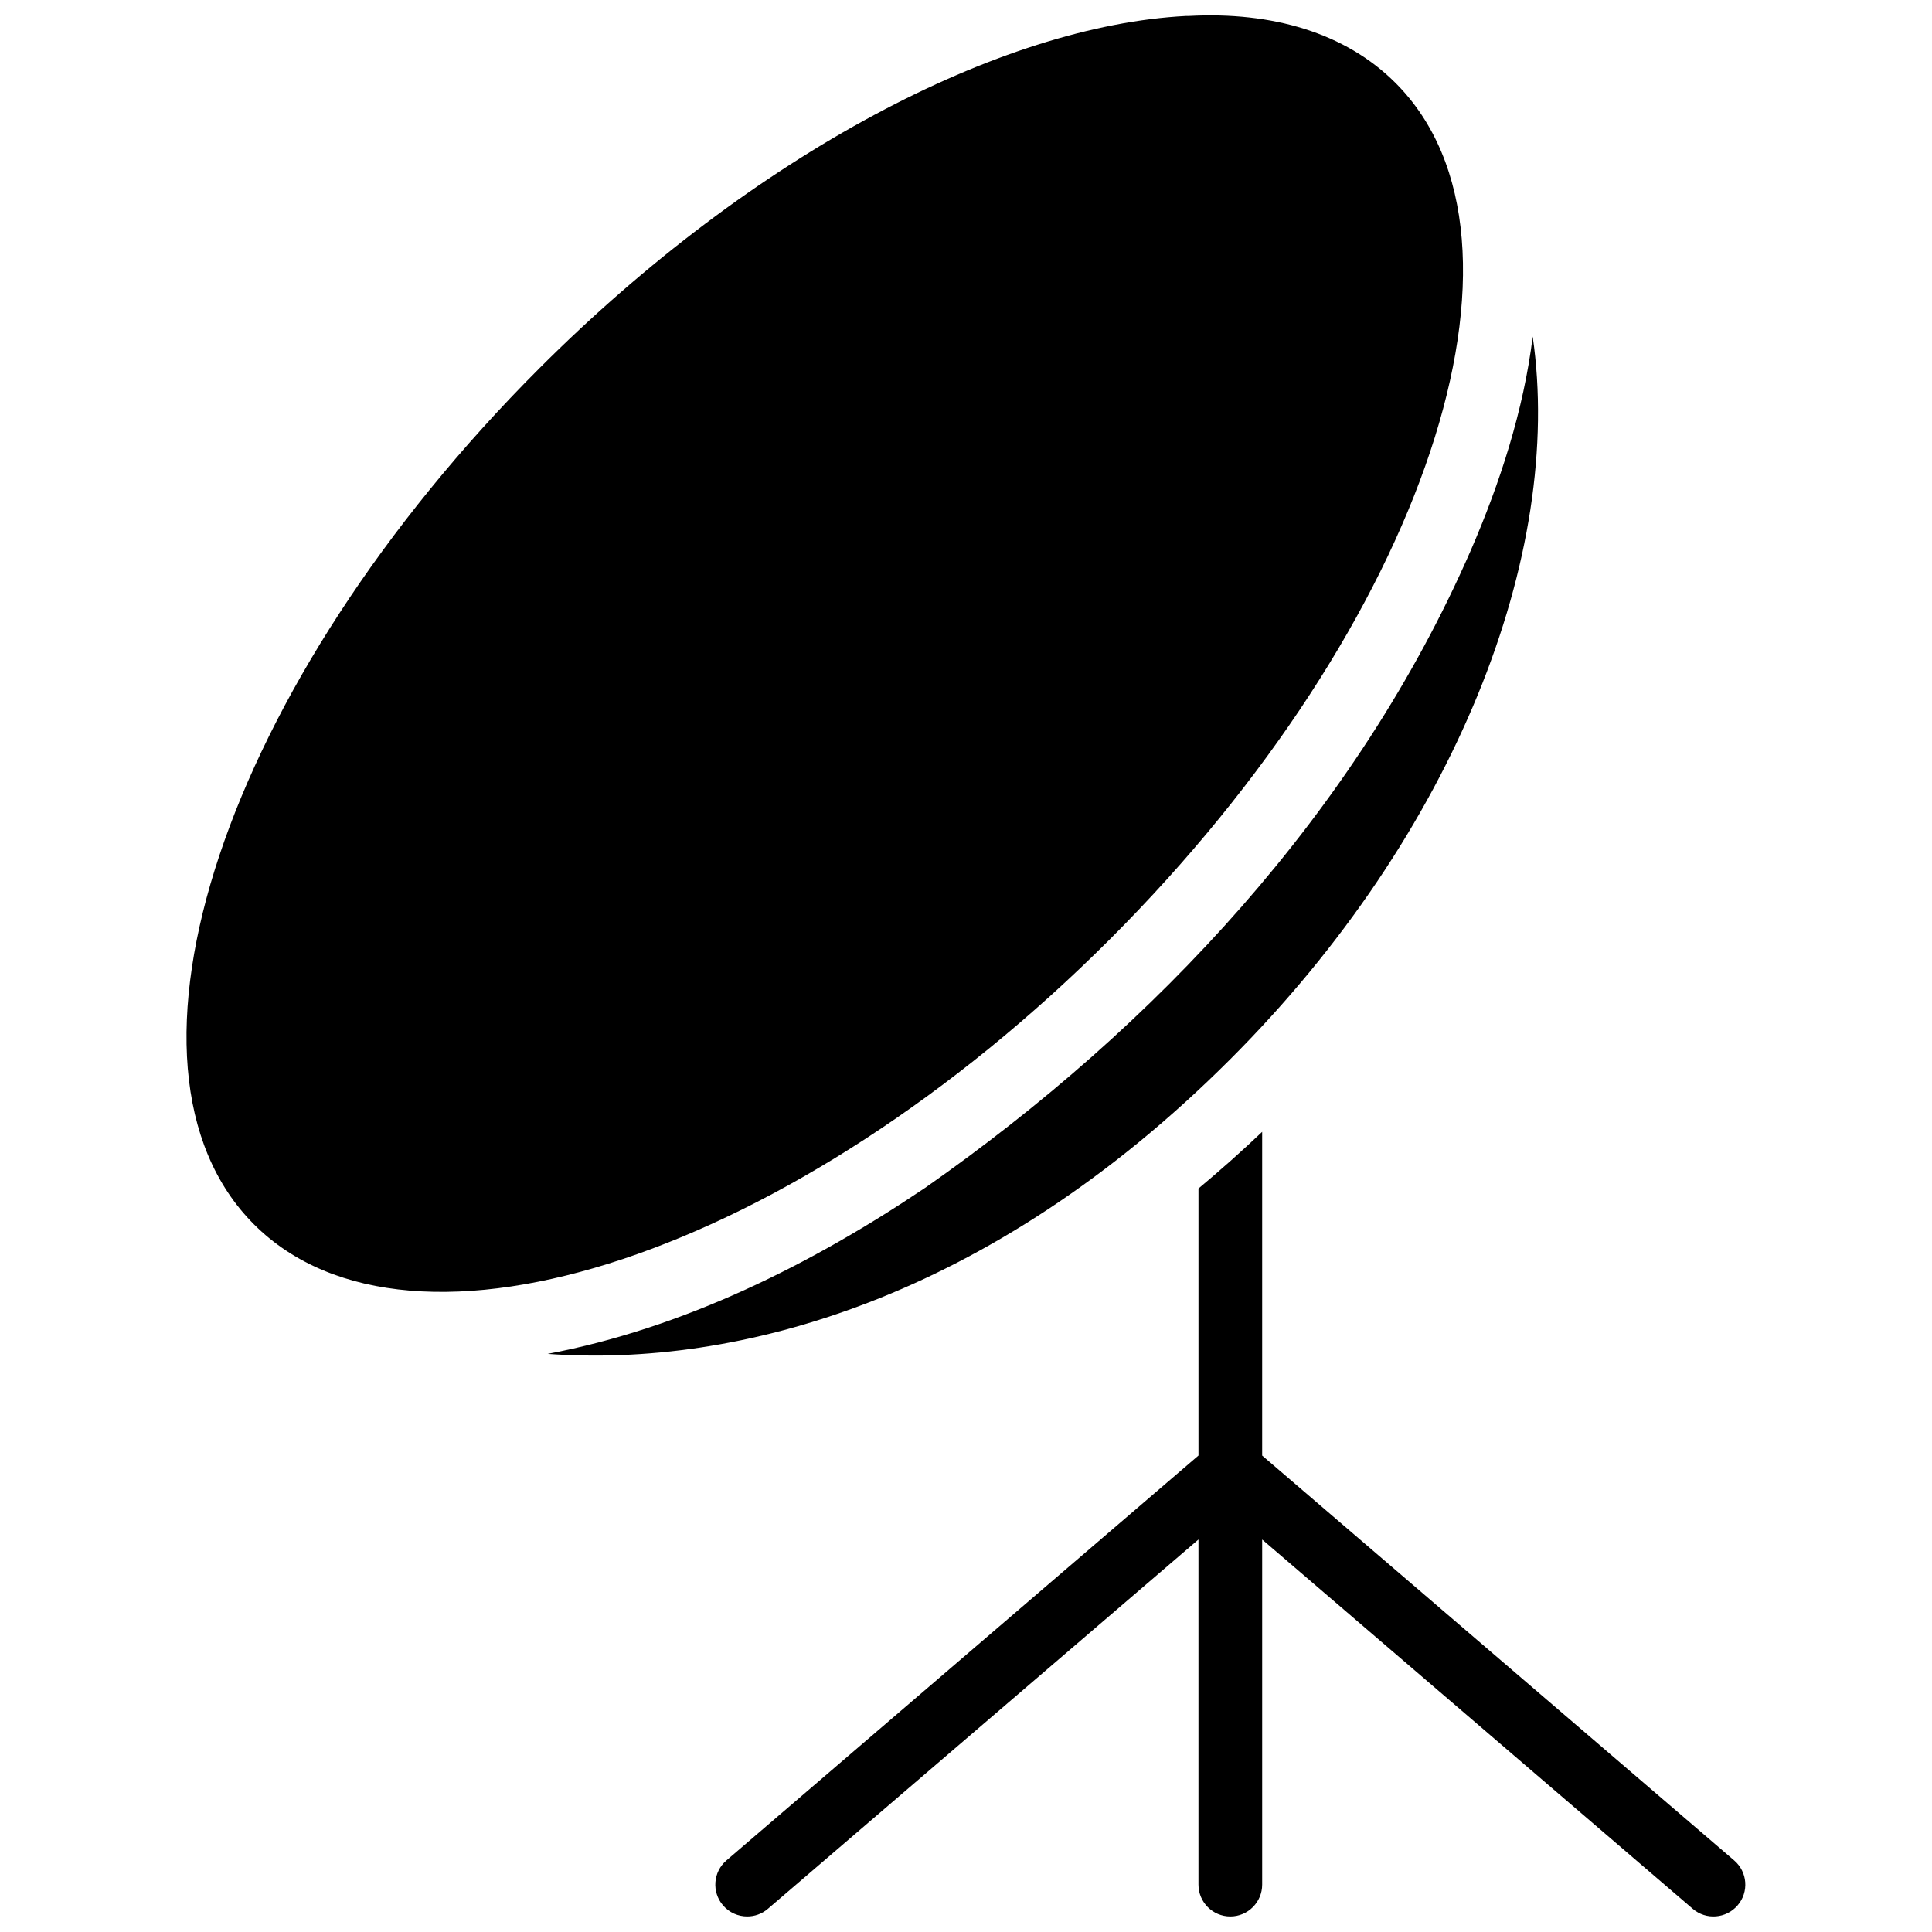 <?xml version="1.0" encoding="UTF-8"?>
<!-- The Best Svg Icon site in the world: iconSvg.co, Visit us! https://iconsvg.co -->
<svg width="800px" height="800px" version="1.1" viewBox="144 144 512 512" xmlns="http://www.w3.org/2000/svg">
 <defs>
  <clipPath id="a">
   <path d="m193 148.09h414v503.81h-414z"/>
  </clipPath>
 </defs>
 <g clip-path="url(#a)">
  <path d="m459.05 148.23c22.121-1.188 41.477 4.449 54.773 17.742 41.77 41.77 7.91 143.34-75.625 226.88-83.531 83.531-185.11 117.39-226.88 75.625-41.77-41.77-7.91-143.34 75.625-226.88 56.945-56.945 122.28-90.805 171.33-93.363l0.781-0.008zm91.125 84.918c8.367 57.625-20.492 131.91-80.129 191.55-64.055 64.055-130.92 81.727-180.91 78.09 35.953-6.793 69.84-23.664 100.05-44.012 61.211-42.832 114.42-99.785 144.54-168.81 7.746-17.855 14.059-37.211 16.461-56.812zm-71.688 210.8v85.789l125.09 107.3c3.543 3.039 3.953 8.367 0.914 11.902-3.039 3.535-8.367 3.953-11.902 0.914l-114.1-97.863v91.457c0 4.66-3.777 8.438-8.438 8.438-4.66 0-8.445-3.777-8.445-8.438v-91.465l-114.09 97.863c-1.59 1.371-3.551 2.039-5.496 2.039-2.379 0-4.746-1-6.414-2.945-3.039-3.543-2.629-8.871 0.914-11.91l125.09-107.3v-70.762c5.785-4.824 11.422-9.832 16.887-15.027z"/>
 </g>
</svg>